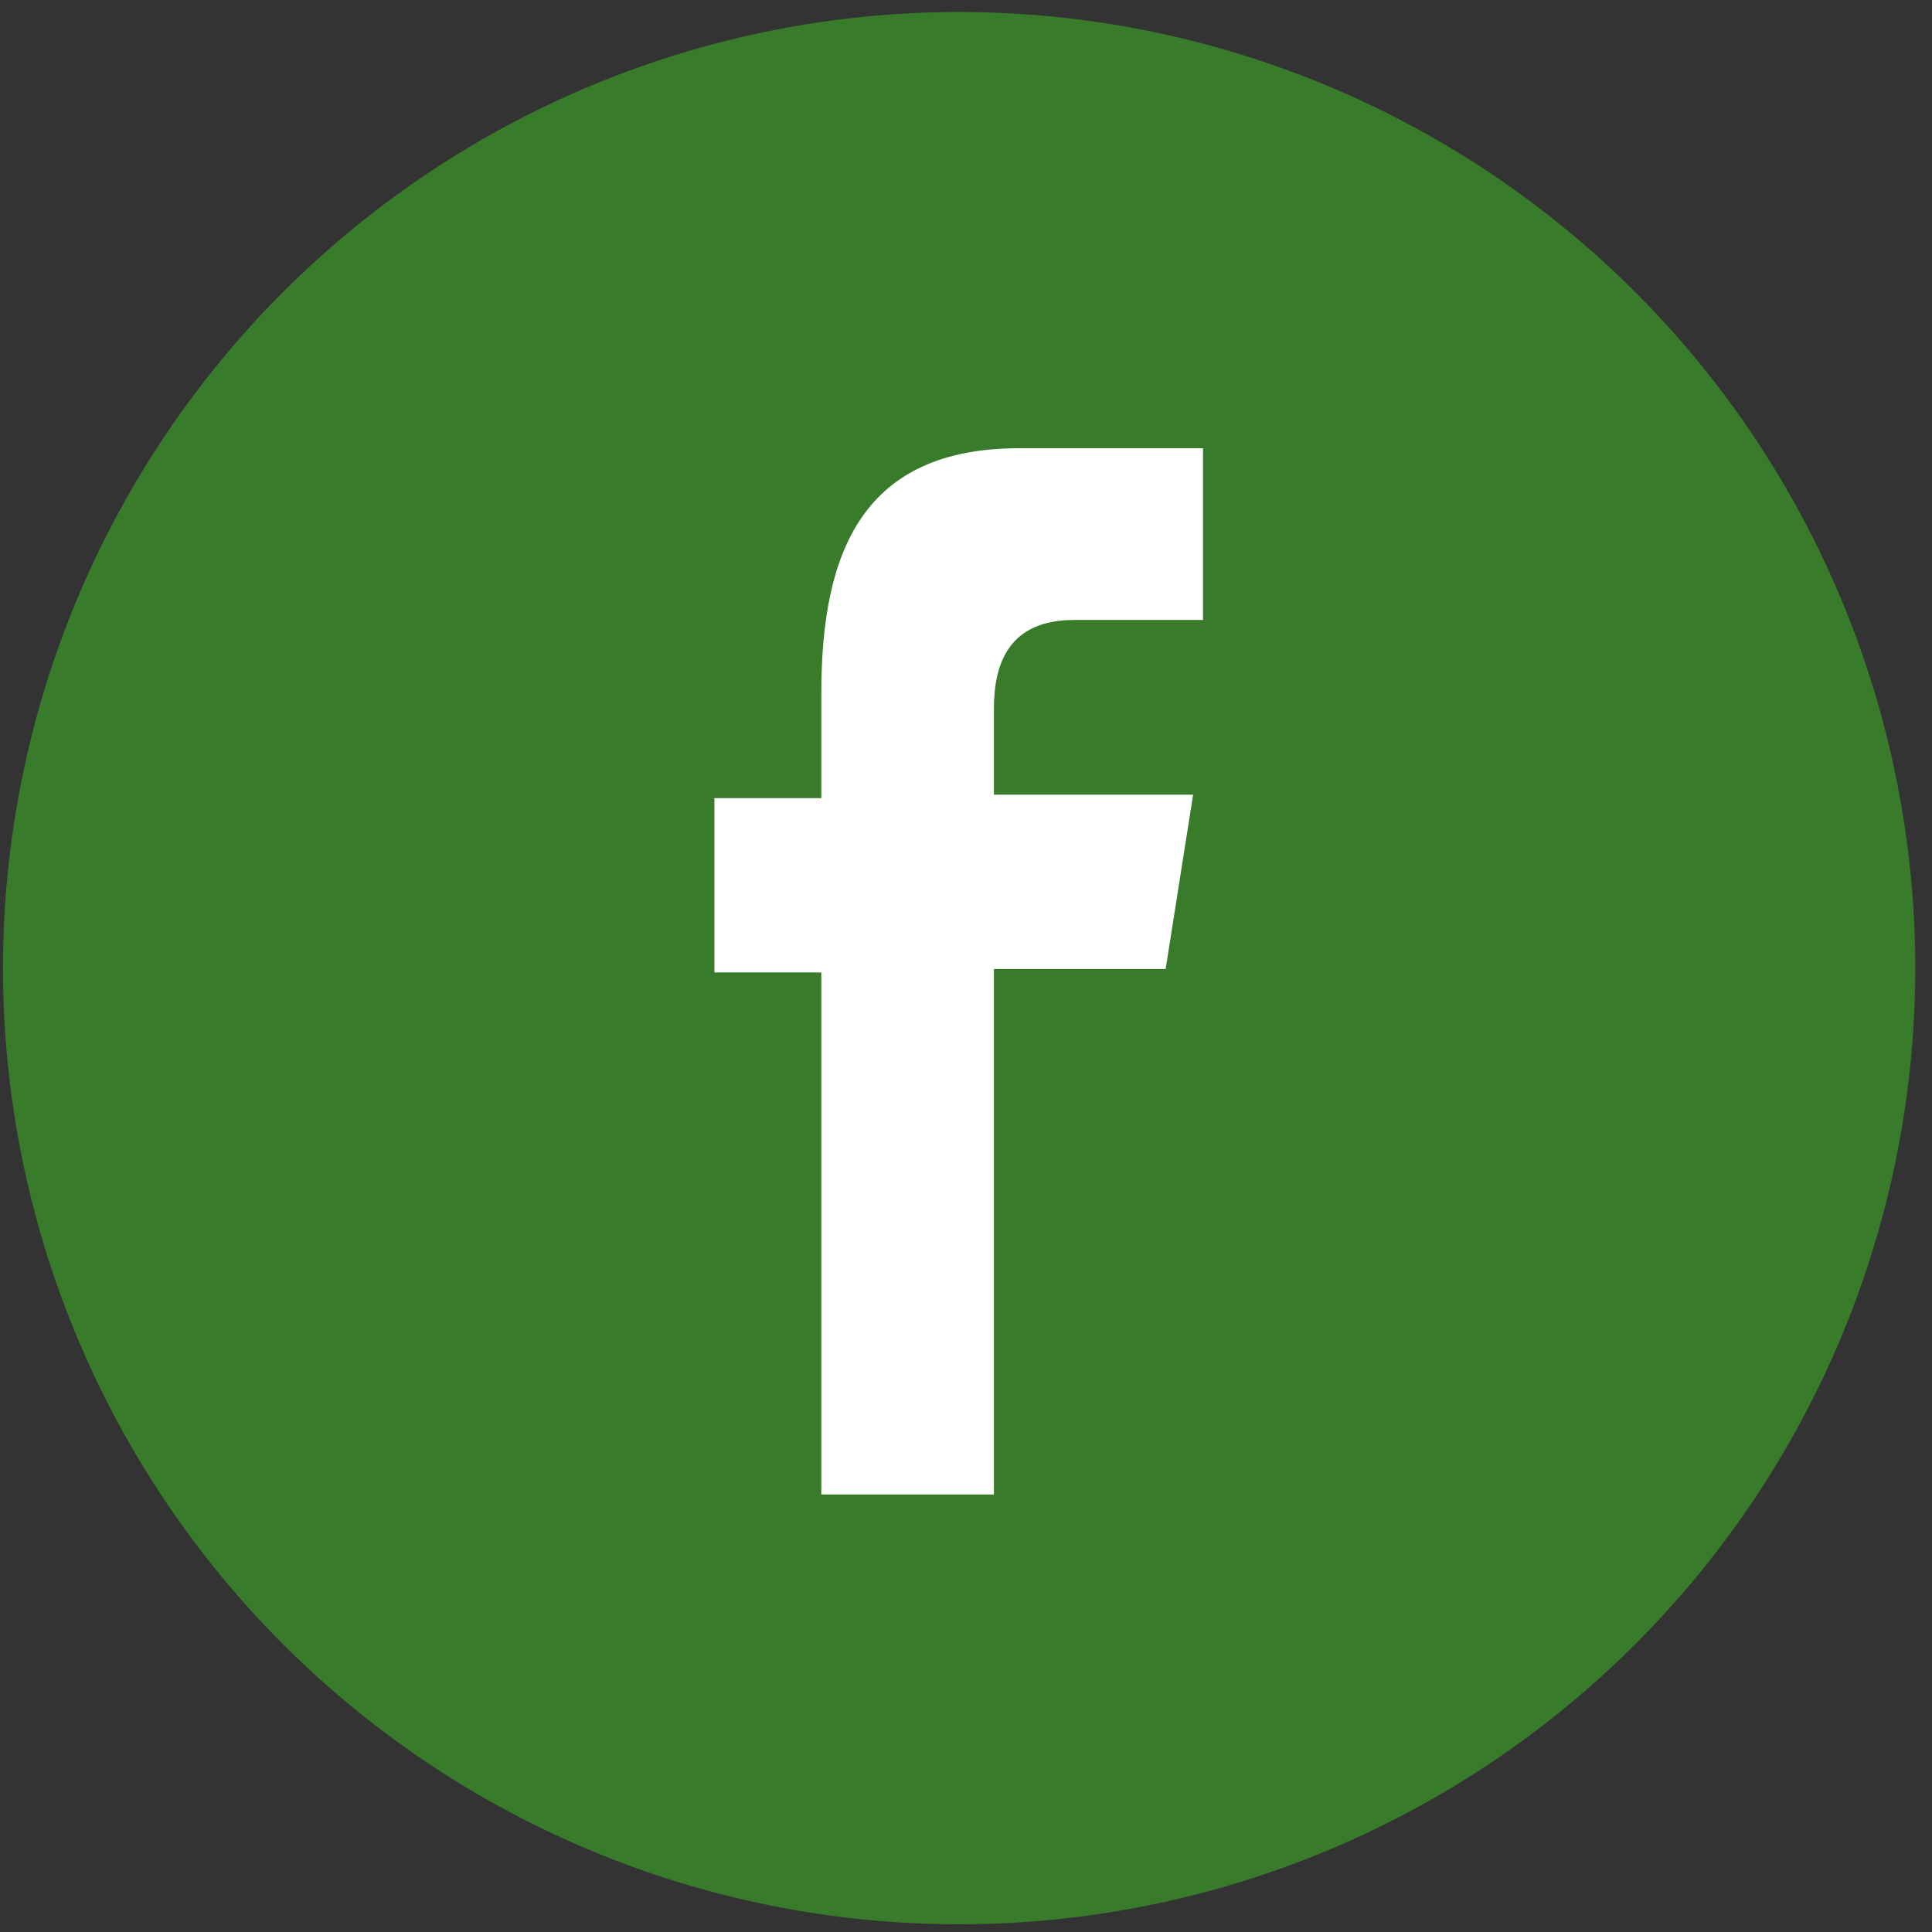 <svg id="Layer_1" data-name="Layer 1" xmlns="http://www.w3.org/2000/svg" viewBox="0 0 45 45"><rect x="0" y="0" width="45" height="45" fill="#333333" stroke="none"/><defs><style>.cls-1{fill:#387c2b;}.cls-2{fill:#fff;}</style></defs><title>Artboard 1 copy 3</title><path class="cls-1" d="M44.61,22.55A22.27,22.27,0,1,0,22.34,44.82,22.27,22.27,0,0,0,44.61,22.55Z"/><path class="cls-2" d="M23.15,34.81V22.57h4l.64-4.06H23.15v-2c0-1.06.35-2.07,1.87-2.07h3v-4H23.74c-3.63,0-4.61,2.39-4.61,5.7v2.45H16.64v4.06h2.49V34.81Z"/></svg>